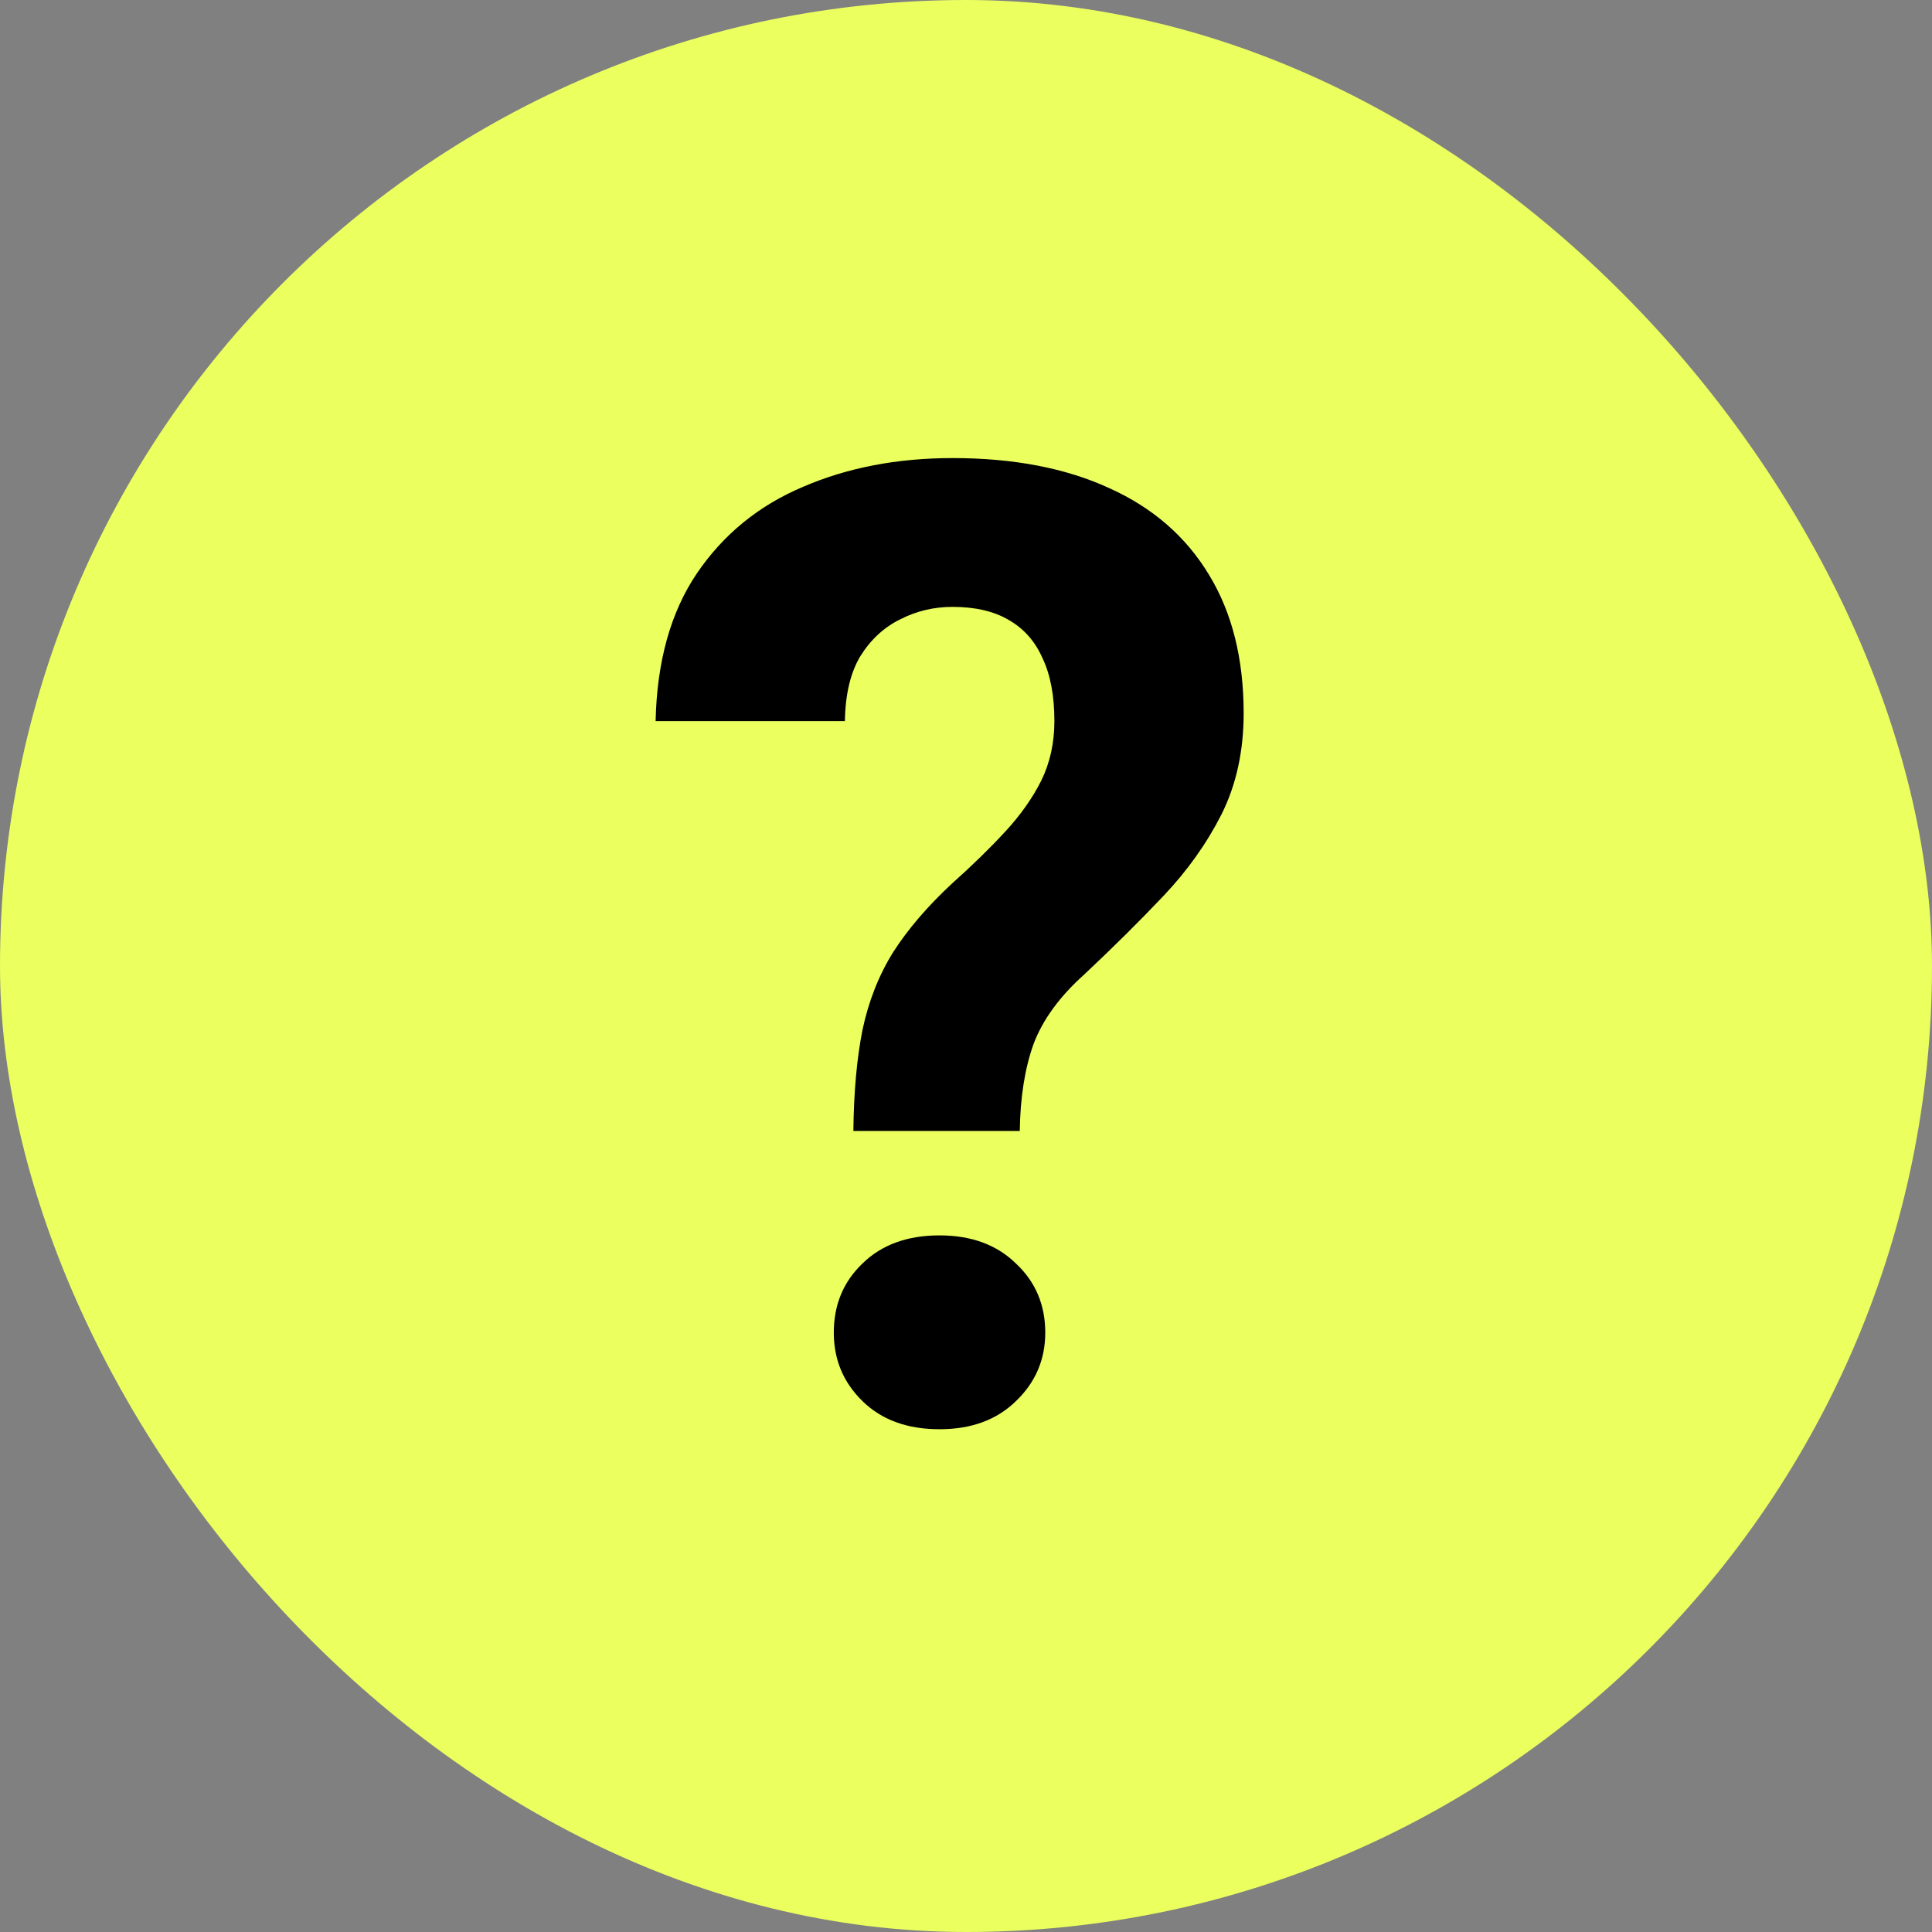 <?xml version="1.0" encoding="UTF-8"?> <svg xmlns="http://www.w3.org/2000/svg" width="140" height="140" viewBox="0 0 140 140" fill="none"><rect x="0" y="0" width="140" height="140" fill="#808080" stroke="none"/> <rect width="140" height="140" rx="70" fill="#EBFF5F"></rect> <path d="M73.898 81.954H61.838C61.87 79.117 62.091 76.673 62.501 74.624C62.942 72.543 63.683 70.667 64.723 68.996C65.795 67.325 67.214 65.669 68.98 64.03C70.462 62.706 71.754 61.444 72.858 60.246C73.961 59.048 74.828 57.819 75.459 56.557C76.09 55.265 76.405 53.83 76.405 52.254C76.405 50.425 76.121 48.911 75.554 47.713C75.018 46.484 74.198 45.554 73.094 44.923C72.022 44.292 70.667 43.977 69.027 43.977C67.671 43.977 66.41 44.277 65.243 44.876C64.077 45.443 63.115 46.326 62.359 47.524C61.633 48.722 61.255 50.299 61.224 52.254H47.508C47.603 47.934 48.596 44.371 50.488 41.565C52.411 38.728 54.981 36.631 58.197 35.275C61.413 33.888 65.023 33.194 69.027 33.194C73.441 33.194 77.225 33.919 80.378 35.37C83.531 36.788 85.942 38.885 87.614 41.66C89.285 44.403 90.12 47.745 90.12 51.686C90.12 54.429 89.584 56.873 88.512 59.017C87.44 61.129 86.037 63.1 84.303 64.928C82.569 66.757 80.661 68.649 78.58 70.604C76.783 72.212 75.554 73.898 74.891 75.664C74.261 77.43 73.93 79.526 73.898 81.954ZM60.42 96.568C60.42 94.55 61.113 92.879 62.501 91.555C63.888 90.199 65.748 89.521 68.081 89.521C70.383 89.521 72.227 90.199 73.615 91.555C75.033 92.879 75.743 94.55 75.743 96.568C75.743 98.523 75.033 100.178 73.615 101.534C72.227 102.89 70.383 103.568 68.081 103.568C65.748 103.568 63.888 102.89 62.501 101.534C61.113 100.178 60.42 98.523 60.42 96.568Z" fill="black"></path> </svg> 